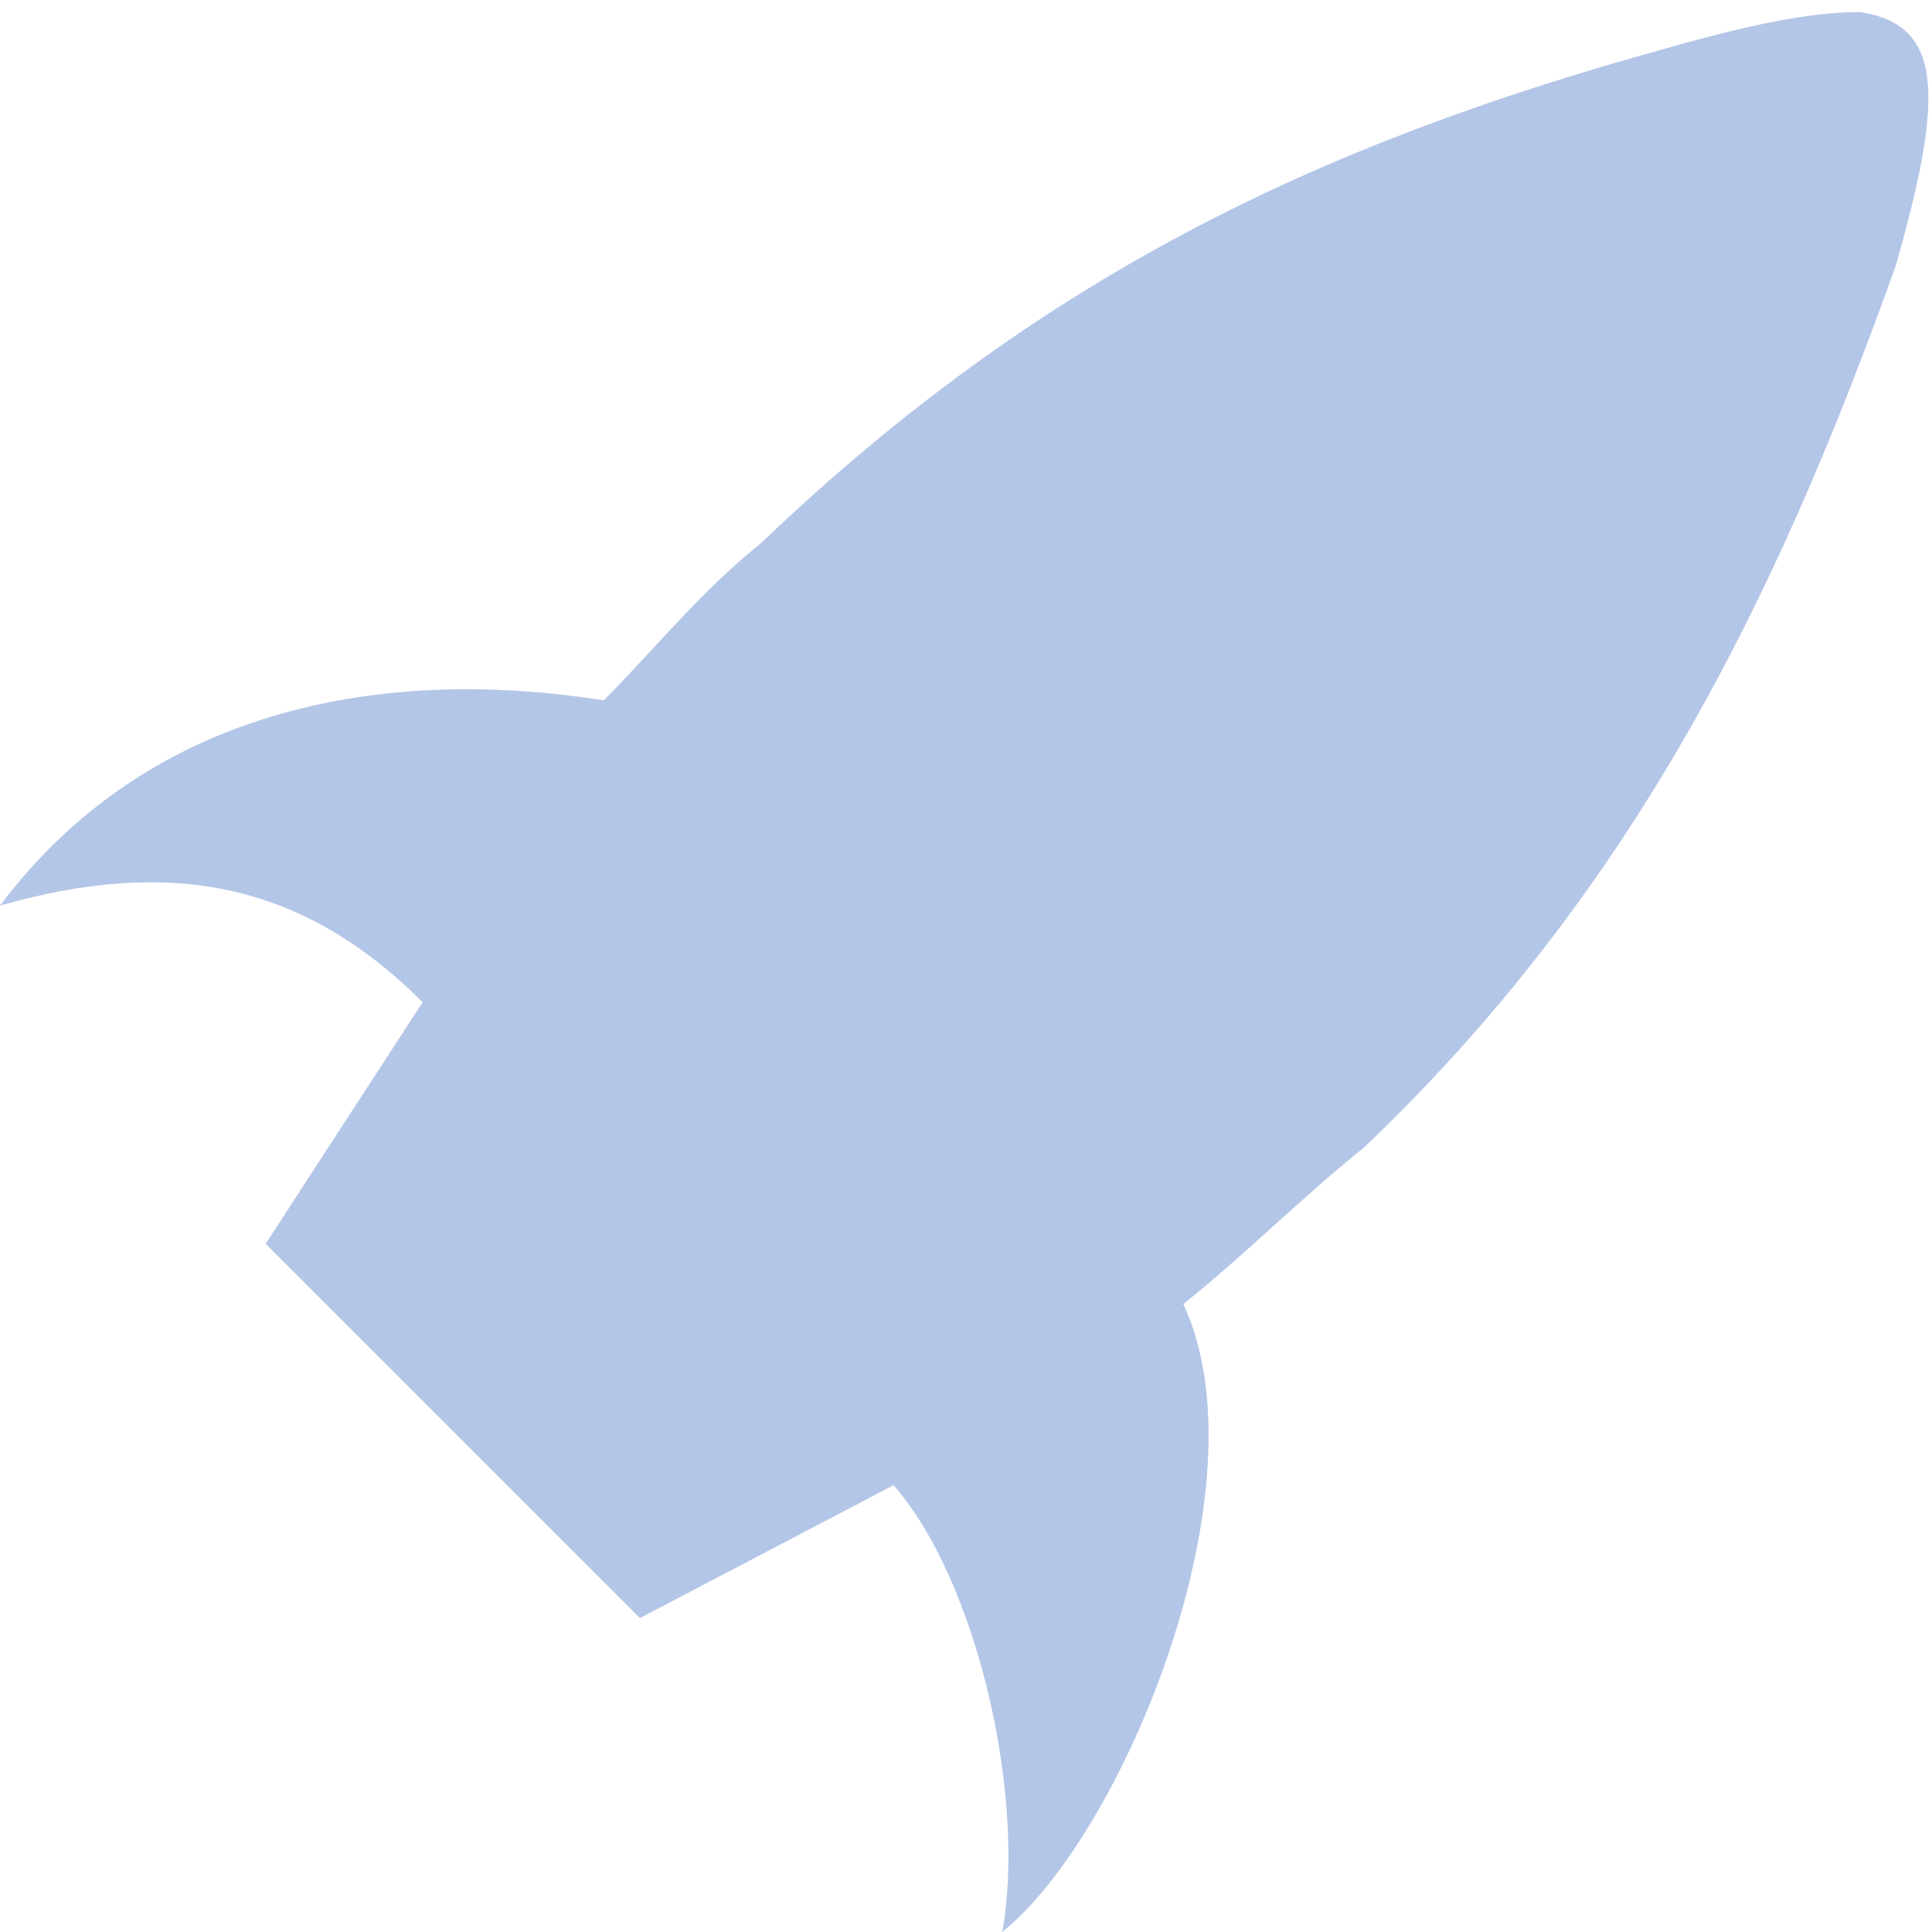 <?xml version="1.0" encoding="utf-8"?>
<!-- Generator: Adobe Illustrator 28.2.0, SVG Export Plug-In . SVG Version: 6.00 Build 0)  -->
<svg version="1.1" id="Layer_1" xmlns="http://www.w3.org/2000/svg" xmlns:xlink="http://www.w3.org/1999/xlink" x="0px" y="0px"
	 viewBox="0 0 16 16" style="enable-background:new 0 0 16 16;" xml:space="preserve">
<style type="text/css">
	.st0{fill:#B4C6E7;}
</style>
<path class="st0" d="M9.8,10.8c0.5-0.4,1-0.9,1.5-1.3c2.2-2.1,3.4-4.5,4.4-7.3c0.4-1.4,0.4-2-0.3-2.1c-0.4,0-0.9,0.1-1.6,0.3
	c-2.9,0.8-5.2,1.9-7.5,4.1C5.8,4.9,5.4,5.4,5,5.8C3.1,5.5,1.2,5.9,0,7.5c1.4-0.4,2.5-0.2,3.5,0.8l-1.3,2l0.2,0.2l0.2,0.2L4.9,13
	l0.2,0.2l0.2,0.2l2.1-1.1c0.7,0.8,1.1,2.6,0.9,3.7C9.3,15.2,10.5,12.3,9.8,10.8z"/>
</svg>
